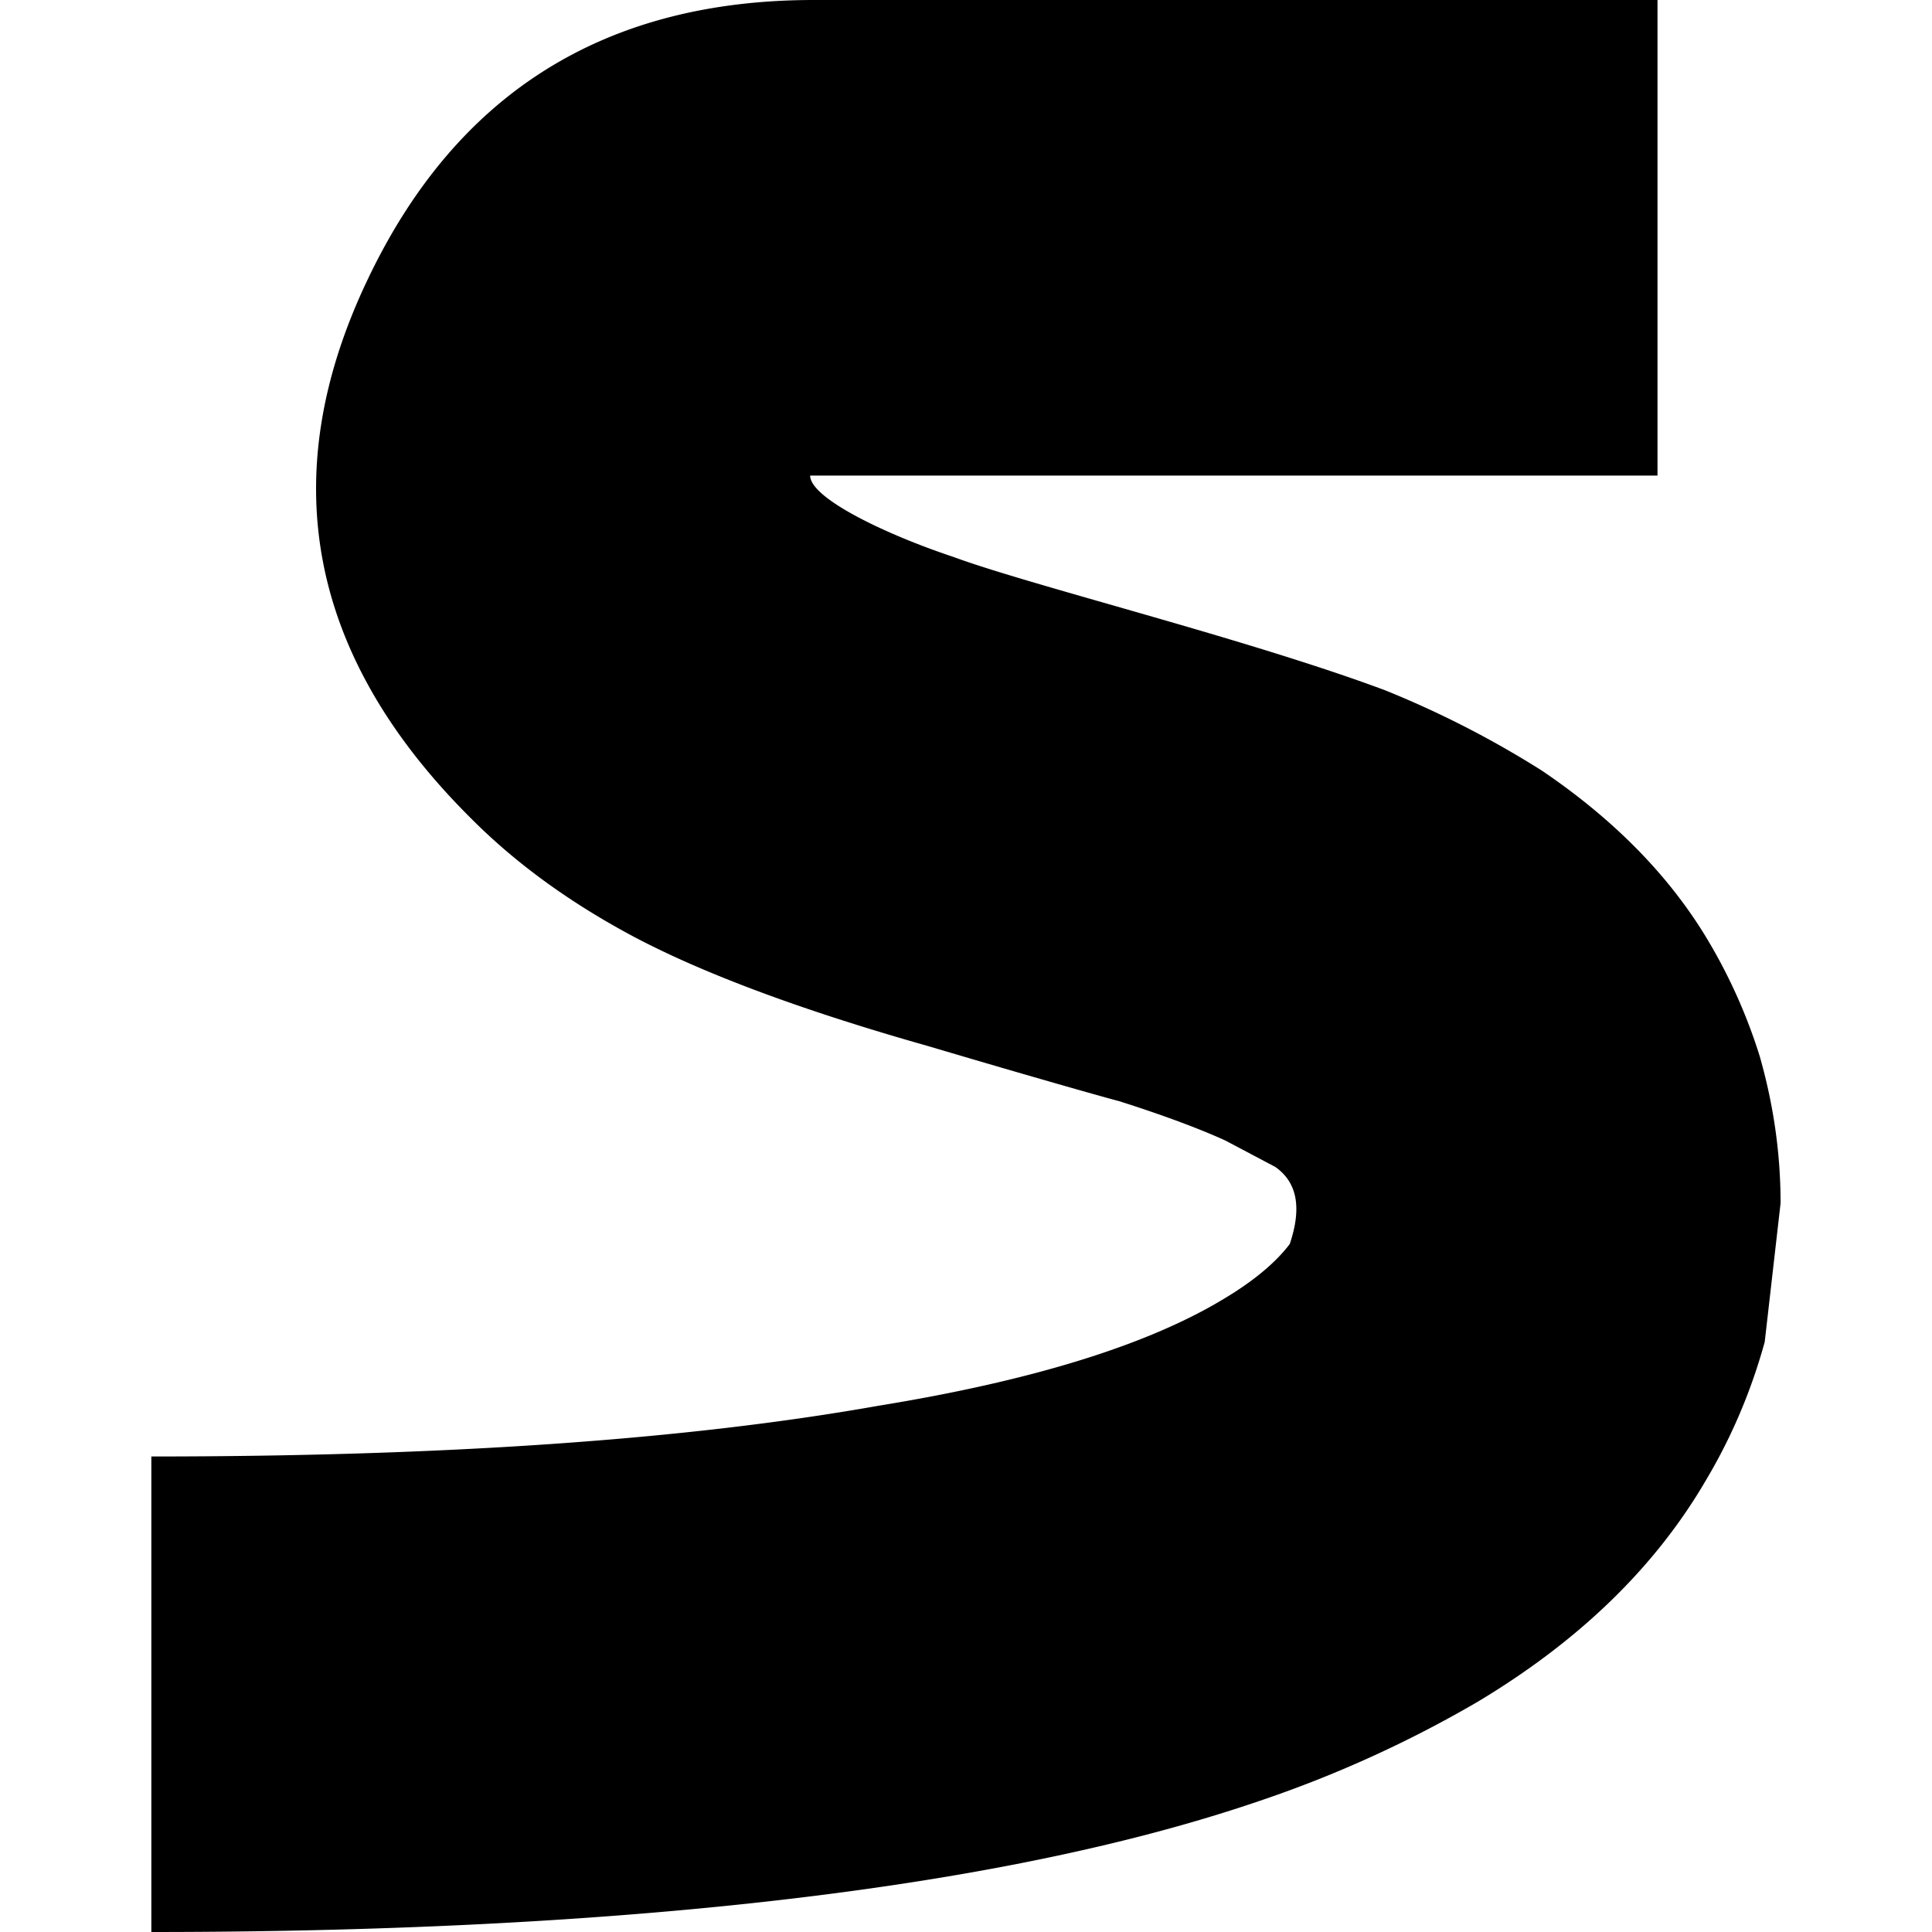<svg fill="#000" role="img" viewBox="0 0 24 24" xmlns="http://www.w3.org/2000/svg"><title>Softpedia</title><path d="M1.88 18.093V24c4.526 0 9.959-.326 13.765-1.628a14.698 14.698 0 0 0 2.708-1.23c1.255-.752 2.208-1.668 2.844-2.763.317-.533.559-1.107.725-1.709l.197-1.723c0-.63-.09-1.23-.257-1.819a6.72 6.72 0 0 0-.696-1.531c-.484-.78-1.165-1.45-2.012-2.024a12.187 12.187 0 0 0-1.95-.999c-1.722-.642-4.38-1.295-5.356-1.654-.882-.294-1.784-.738-1.784-1.012H20.59V0H10.11C7.522 0 5.677 1.148 4.573 3.46c-1.18 2.461-.741 4.704 1.286 6.714.56.561 1.24 1.053 2.042 1.477.862.452 2.072.903 3.615 1.34 1.664.493 2.465.712 2.374.684.56.178 1 .342 1.332.493l.62.328c.272.191.332.506.18.957-.165.22-.437.452-.8.67-.938.574-2.375 1.026-4.311 1.34-2.39.424-5.4.63-9.03.63z"/></svg>